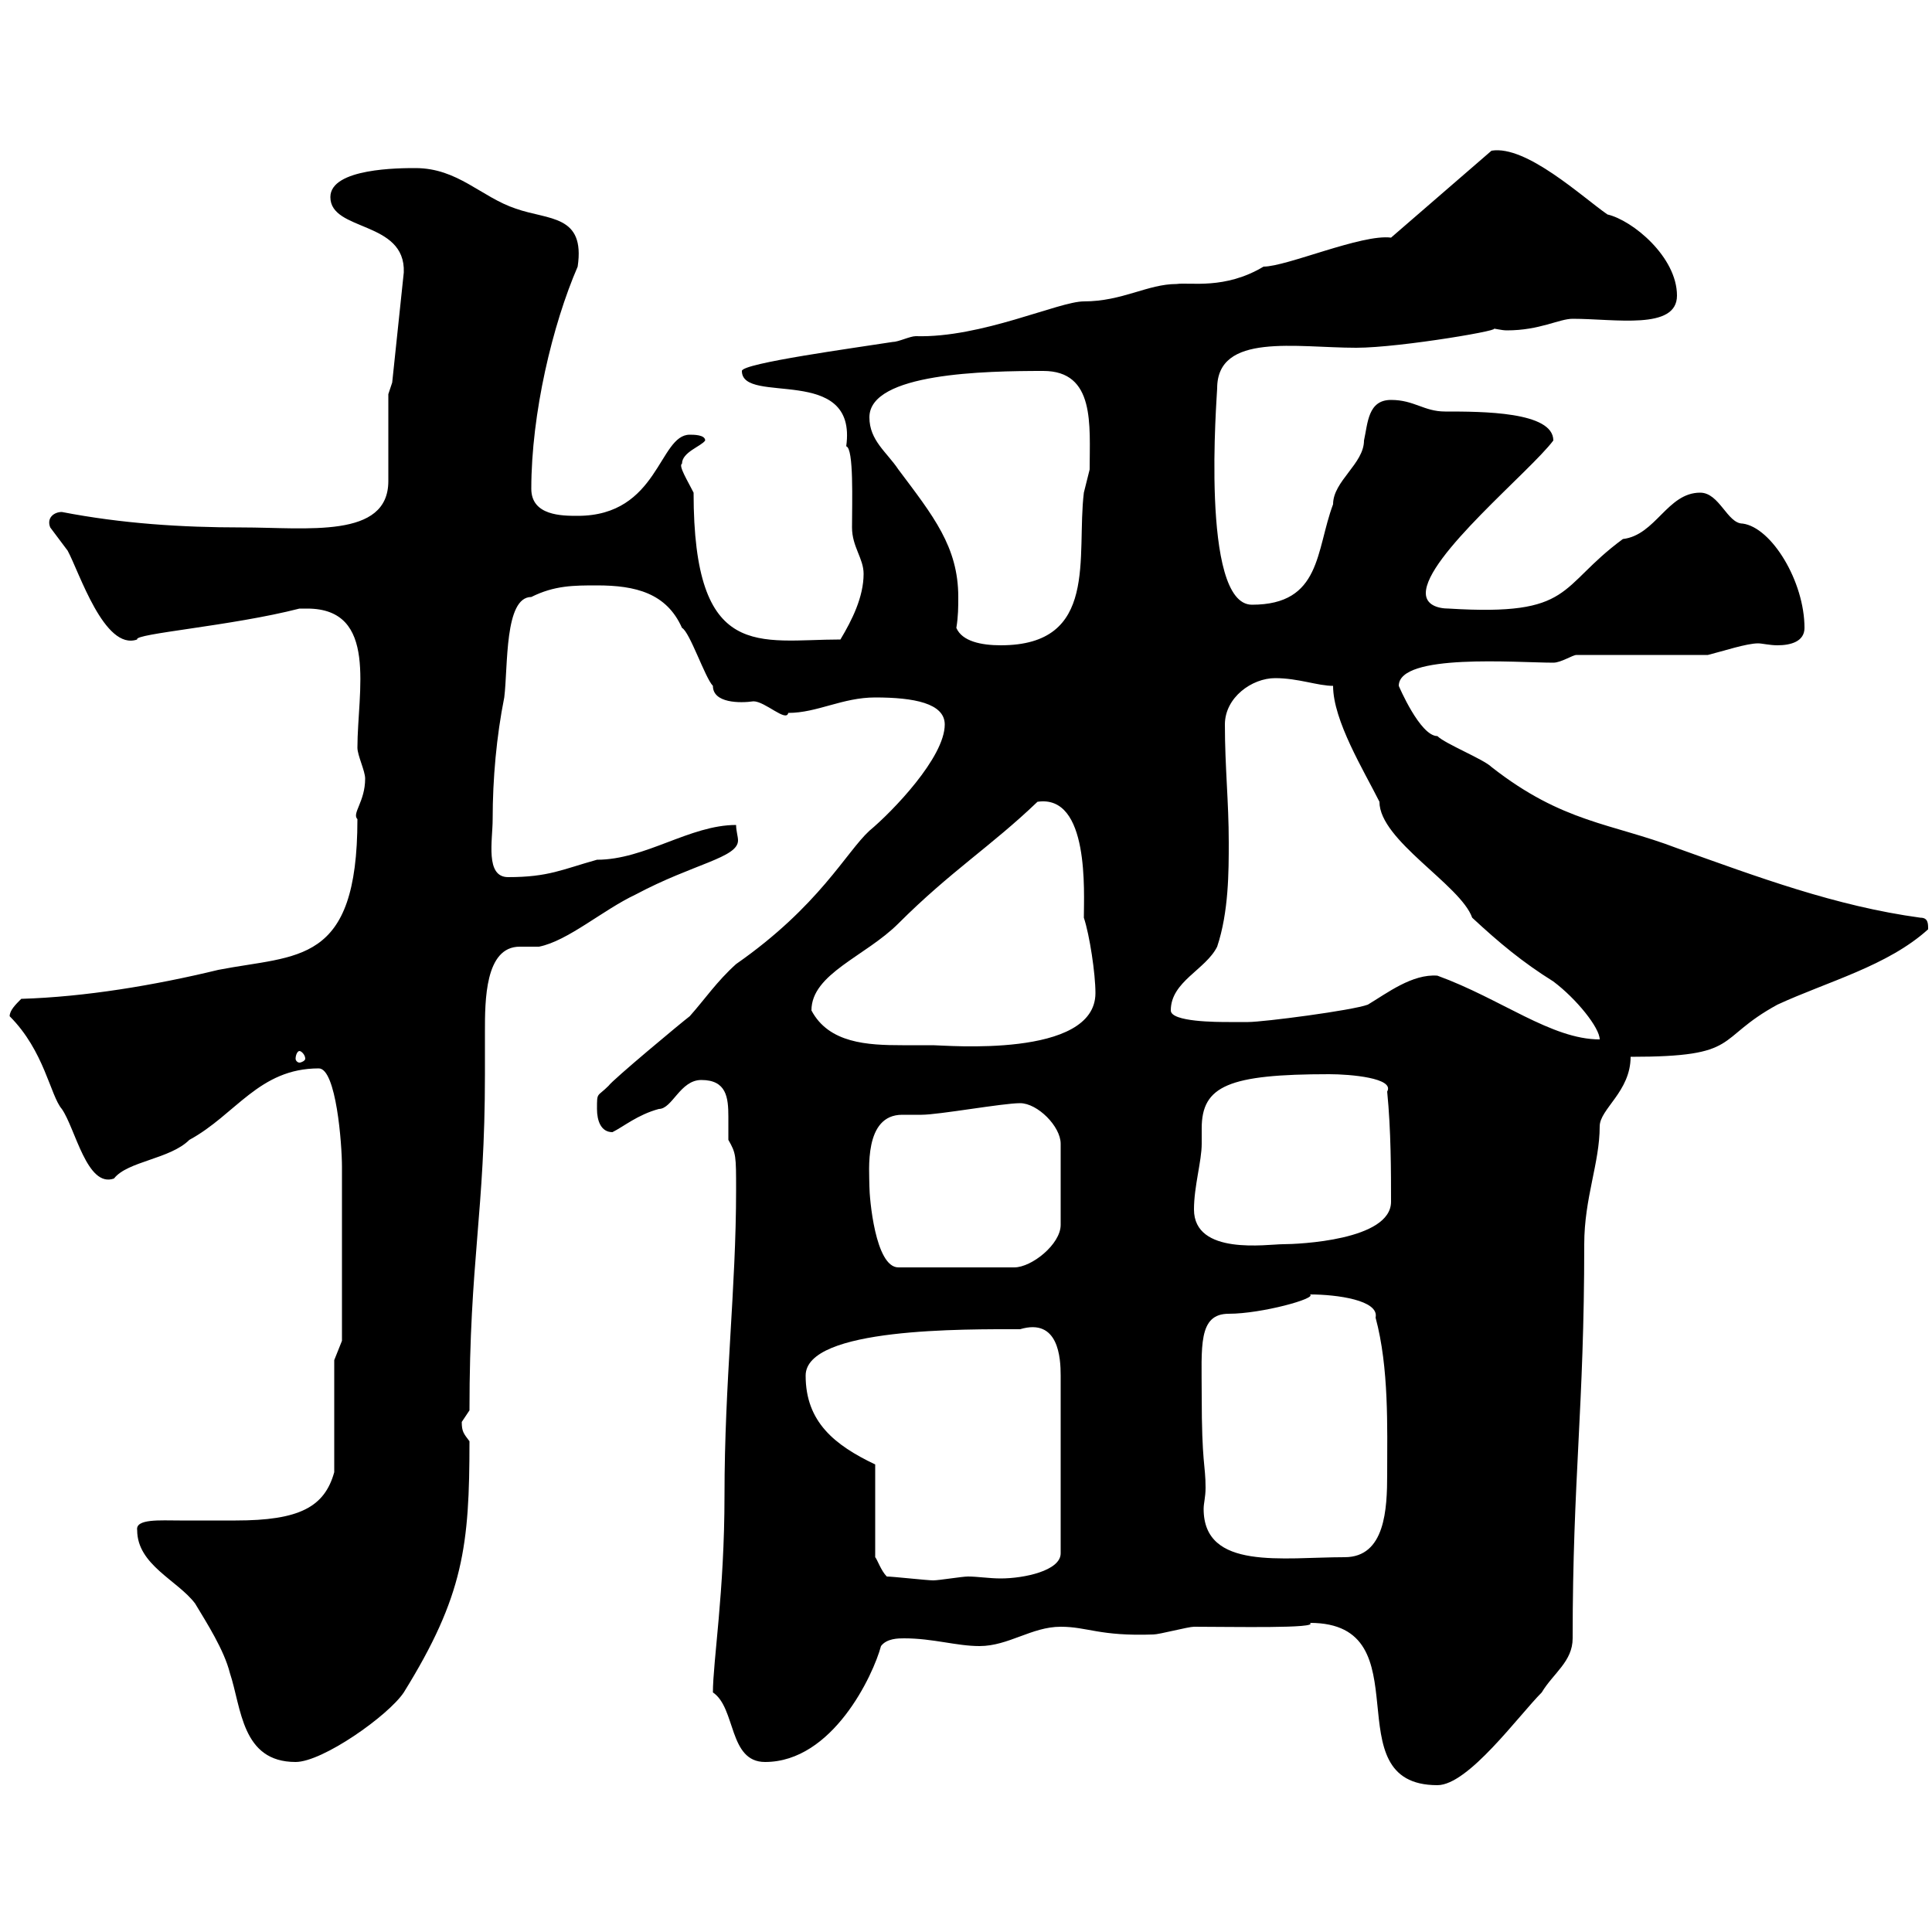 <svg xmlns="http://www.w3.org/2000/svg" xmlns:xlink="http://www.w3.org/1999/xlink" width="300" height="300"><path d="M203.40 252C221.40 252 206.70 277.20 223.20 277.20C228 277.20 235.80 266.40 239.40 262.80C241.20 259.80 244.20 258 244.20 254.40C244.20 229.50 246 218.70 246 193.20C246 186 248.40 180.60 248.40 174.90C248.40 172.20 253.20 169.50 253.20 164.10C270.60 164.10 266.10 161.40 276 156C283.80 152.40 293.10 150 299.40 144.30C299.40 143.40 299.40 142.50 298.20 142.50C285 140.70 273 136.20 260.40 131.70C250.20 127.80 242.70 127.80 231.60 119.10C230.40 117.90 224.40 115.50 223.20 114.30C220.50 114.30 217.20 106.50 217.20 106.50C217.20 101.40 235.50 102.90 241.20 102.90C242.40 102.90 244.20 101.70 244.80 101.70L265.20 101.70C267.60 101.10 271.20 99.90 273 99.90C273.60 99.90 274.80 100.20 276 100.20C278.10 100.20 280.20 99.60 280.20 97.50C280.20 90.30 275.10 81.90 270.60 81.30C268.20 81.30 267 76.50 264 76.50C258.90 76.50 257.10 83.10 252 83.70C241.80 91.20 244.50 95.70 225 94.50C223.20 94.50 221.40 93.90 221.40 92.10C221.40 86.40 237.60 73.20 241.20 68.40C241.20 63.90 230.10 63.90 224.40 63.90C221.10 63.90 219.60 62.10 216 62.10C212.40 62.10 212.40 65.70 211.80 68.40C211.80 72 207 74.70 207 78.30C204.30 85.50 205.20 93.90 194.40 93.90C186.30 93.90 189 61.20 189 60.30C189 51.60 201.30 54 210.60 54C217.50 54 234.90 51 231.60 51C232.20 51 233.10 51.30 234 51.30C239.10 51.30 242.10 49.50 244.20 49.50C250.80 49.50 260.40 51.30 260.40 45.90C260.40 39.90 253.50 34.20 249.60 33.30C245.70 30.60 237 22.50 231.60 23.40L216 36.90C211.50 36.30 199.80 41.40 196.20 41.40C190.20 45 184.80 43.80 182.70 44.10C178.20 44.10 174.30 46.80 168.30 46.80C164.40 46.80 152.40 52.50 142.20 52.20C141.30 52.20 139.50 53.10 138.60 53.10C132.90 54 115.20 56.40 115.20 57.60C115.20 63 133.20 56.40 131.40 69.30C132.60 69.60 132.30 78 132.30 81.90C132.30 84.90 134.10 86.70 134.10 89.10C134.10 92.70 132.30 96.30 130.50 99.30C117.90 99.30 107.70 102.90 107.70 76.50C106.80 74.70 105.30 72.30 105.90 72C105.90 70.20 108.90 69.30 109.50 68.40C109.50 67.50 107.70 67.50 107.10 67.50C102.30 67.50 102.30 80.10 89.70 80.10C87.30 80.10 82.50 80.10 82.50 75.90C82.50 64.20 85.80 50.40 89.70 41.40C90.90 33.30 85.20 34.20 80.10 32.40C74.70 30.60 71.10 26.10 64.50 26.10C62.10 26.10 51.30 26.10 51.30 30.60C51.30 36 63 34.20 62.70 42.30L60.90 59.40L60.30 61.20L60.30 74.70C60.30 83.70 47.70 81.90 37.50 81.90C28.20 81.90 18.90 81.30 9.60 79.50C8.40 79.50 7.20 80.40 7.80 81.90C7.80 81.90 10.50 85.50 10.50 85.50C12.30 88.80 16.20 101.10 21.30 99.30C20.70 98.40 36 97.20 46.50 94.50C46.50 94.50 46.50 94.50 47.70 94.50C58.80 94.50 55.50 107.40 55.50 116.10C55.50 117.30 56.70 119.70 56.70 120.90C56.70 124.50 54.60 126.30 55.50 127.20C55.50 150 46.20 148.20 33.90 150.60C24 153 13.20 154.80 3.30 155.10C2.40 156 1.50 156.90 1.50 157.80C6.90 163.20 7.80 170.10 9.60 172.20C11.70 175.20 13.50 184.50 17.70 183C19.80 180.30 26.40 180 29.40 177C36.60 173.10 40.20 165.90 49.50 165.90C52.20 165.90 53.10 177.60 53.10 181.20L53.10 208.20L51.90 211.20L51.90 228.60C50.40 234 46.50 236.10 36.60 236.10C33.60 236.10 30.60 236.10 27.90 236.10C24.90 236.10 21 235.80 21.30 237.60C21.30 243 27.60 245.40 30.30 249C32.10 252 34.80 256.20 35.70 259.80C37.50 265.20 37.50 273.60 45.90 273.60C50.10 273.60 60.30 266.40 62.70 262.80C72 247.80 72.90 240 72.90 223.80C72 222.60 71.70 222.30 71.70 220.80C71.70 220.80 72.90 219 72.90 219C72.90 195.60 75.30 188.40 75.30 166.80C75.30 164.70 75.30 162.30 75.30 160.20C75.30 155.40 75.30 147 80.70 147C81.90 147 82.80 147 83.70 147C88.20 146.10 93.60 141.30 98.70 138.90C107.70 134.10 114.60 133.20 114.60 130.50C114.60 129.90 114.30 129 114.30 128.10C107.10 128.10 100.20 133.50 92.70 133.50C87.30 135 85.20 136.20 78.90 136.20C75.30 136.20 76.50 130.50 76.50 127.20C76.50 120.90 77.10 114.30 78.30 108.30C78.90 103.50 78.30 92.70 82.50 92.70C86.10 90.90 89.10 90.90 92.70 90.90C98.70 90.90 103.50 92.10 105.90 97.50C107.10 98.10 109.50 105.30 110.70 106.50C110.70 109.20 114.90 109.20 117 108.90C118.80 108.90 122.10 112.20 122.40 110.70C126.90 110.70 130.80 108.30 135.90 108.30C141.90 108.30 146.70 109.20 146.70 112.50C146.70 117.60 138.60 126 135 129C131.40 132.30 127.20 140.70 114.30 149.70C111.30 152.40 109.50 155.10 107.10 157.80C105.90 158.70 95.10 167.70 94.50 168.60C92.70 170.40 92.70 169.50 92.70 172.20C92.70 174 93.30 175.80 95.10 175.80C96.90 174.90 99 173.10 102.30 172.20C104.40 172.20 105.60 167.70 108.90 167.70C112.80 167.70 113.10 170.40 113.10 173.40C113.10 174.60 113.10 175.80 113.10 177C114.30 179.10 114.30 179.40 114.30 184.80C114.30 200.10 112.50 214.50 112.50 232.20C112.50 247.20 110.70 258 110.70 262.80C114.30 265.20 113.10 273.60 118.80 273.60C129.30 273.60 135.60 260.10 136.80 255.60C137.70 254.40 139.50 254.40 140.40 254.40C144.90 254.40 148.50 255.60 152.10 255.60C156.60 255.60 160.20 252.60 164.70 252.60C168.90 252.60 170.70 254.10 179.10 253.80C180 253.80 184.50 252.60 185.40 252.60C191.40 252.60 204.90 252.90 203.40 252ZM137.70 244.80C136.80 243.90 136.20 242.10 135.90 241.80L135.90 227.40C129.60 224.40 125.10 220.80 125.10 213.60C125.10 206.10 150 206.40 158.40 206.40C164.40 204.60 164.70 210.90 164.70 213.60L164.70 241.20C164.70 243.90 159 245.10 155.40 245.10C153.60 245.10 151.80 244.80 150.30 244.80C149.40 244.80 145.80 245.40 144.90 245.40C144 245.40 138.60 244.80 137.70 244.80ZM186.60 216.60C186.60 209.10 186 204 190.80 204C195.90 204 204.60 201.60 203.40 201C207.60 201 214.20 201.90 213.60 204.60C215.70 212.40 215.40 221.70 215.40 228.90C215.40 234.30 215.10 241.80 208.80 241.80C199.20 241.80 186.90 243.90 186.90 234.30C186.90 233.40 187.20 232.50 187.20 231C187.20 227.40 186.60 227.40 186.60 216.60ZM135 184.20C135 181.80 134.10 173.10 140.10 173.10C141.30 173.10 142.20 173.10 143.10 173.10C145.80 173.10 155.70 171.30 158.40 171.30C161.10 171.30 164.70 174.90 164.70 177.60L164.70 190.20C164.70 193.20 160.20 196.80 157.50 196.80L139.50 196.80C135.90 196.80 135 186 135 184.20ZM185.40 187.80C185.40 184.20 186.60 180.30 186.60 177.60C186.60 177 186.60 175.80 186.60 175.20C186.60 168.60 190.80 166.80 206.40 166.80C209.70 166.80 216.60 167.40 215.40 169.50C216 175.50 216 182.10 216 186.60C216 192.60 201.60 193.20 199.20 193.20C196.80 193.20 185.40 195 185.40 187.80ZM46.50 163.20C46.80 163.20 47.40 163.80 47.40 164.40C47.40 164.70 46.80 165 46.50 165C46.20 165 45.90 164.70 45.90 164.40C45.90 163.80 46.20 163.20 46.50 163.20ZM126 156.90C126 151.20 134.40 148.50 139.50 143.40C147.60 135.30 153.90 131.40 161.10 124.50C169.20 123.30 168.30 138.60 168.30 142.50C169.20 145.20 170.10 151.20 170.10 154.20C170.10 164.40 146.70 162.30 144.90 162.30C143.40 162.30 141.90 162.30 140.10 162.30C134.70 162.30 128.70 162 126 156.90ZM223.20 151.50C219.30 151.20 215.40 154.20 212.40 156C210 156.90 196.20 158.70 193.80 158.70C193.80 158.70 190.80 158.70 190.80 158.70C189 158.70 181.80 158.70 181.80 156.90C181.80 152.40 187.20 150.60 189 147C190.80 141.60 190.80 135.30 190.80 130.80C190.80 124.50 190.20 119.10 190.20 112.50C190.20 108.30 194.40 105.30 198 105.30C201.60 105.30 204.60 106.50 207 106.50C207 111.90 211.80 119.70 214.20 124.50C214.20 130.50 226.80 137.40 228.60 142.50C232.80 146.40 236.40 149.40 241.20 152.40C244.80 155.10 248.40 159.60 248.40 161.40C240.90 161.40 233.10 155.10 223.20 151.50ZM148.50 97.50C148.80 95.70 148.80 94.20 148.80 92.70C148.80 84.90 144.90 80.10 139.50 72.90C137.70 70.20 135 68.40 135 64.80C135 57.90 153 57.60 162 57.60C170.10 57.60 169.20 66 169.20 72.90C169.20 72.90 168.30 76.50 168.30 76.50C167.10 86.40 170.70 100.20 155.40 100.20C152.40 100.20 149.40 99.60 148.50 97.50Z"/></svg>
